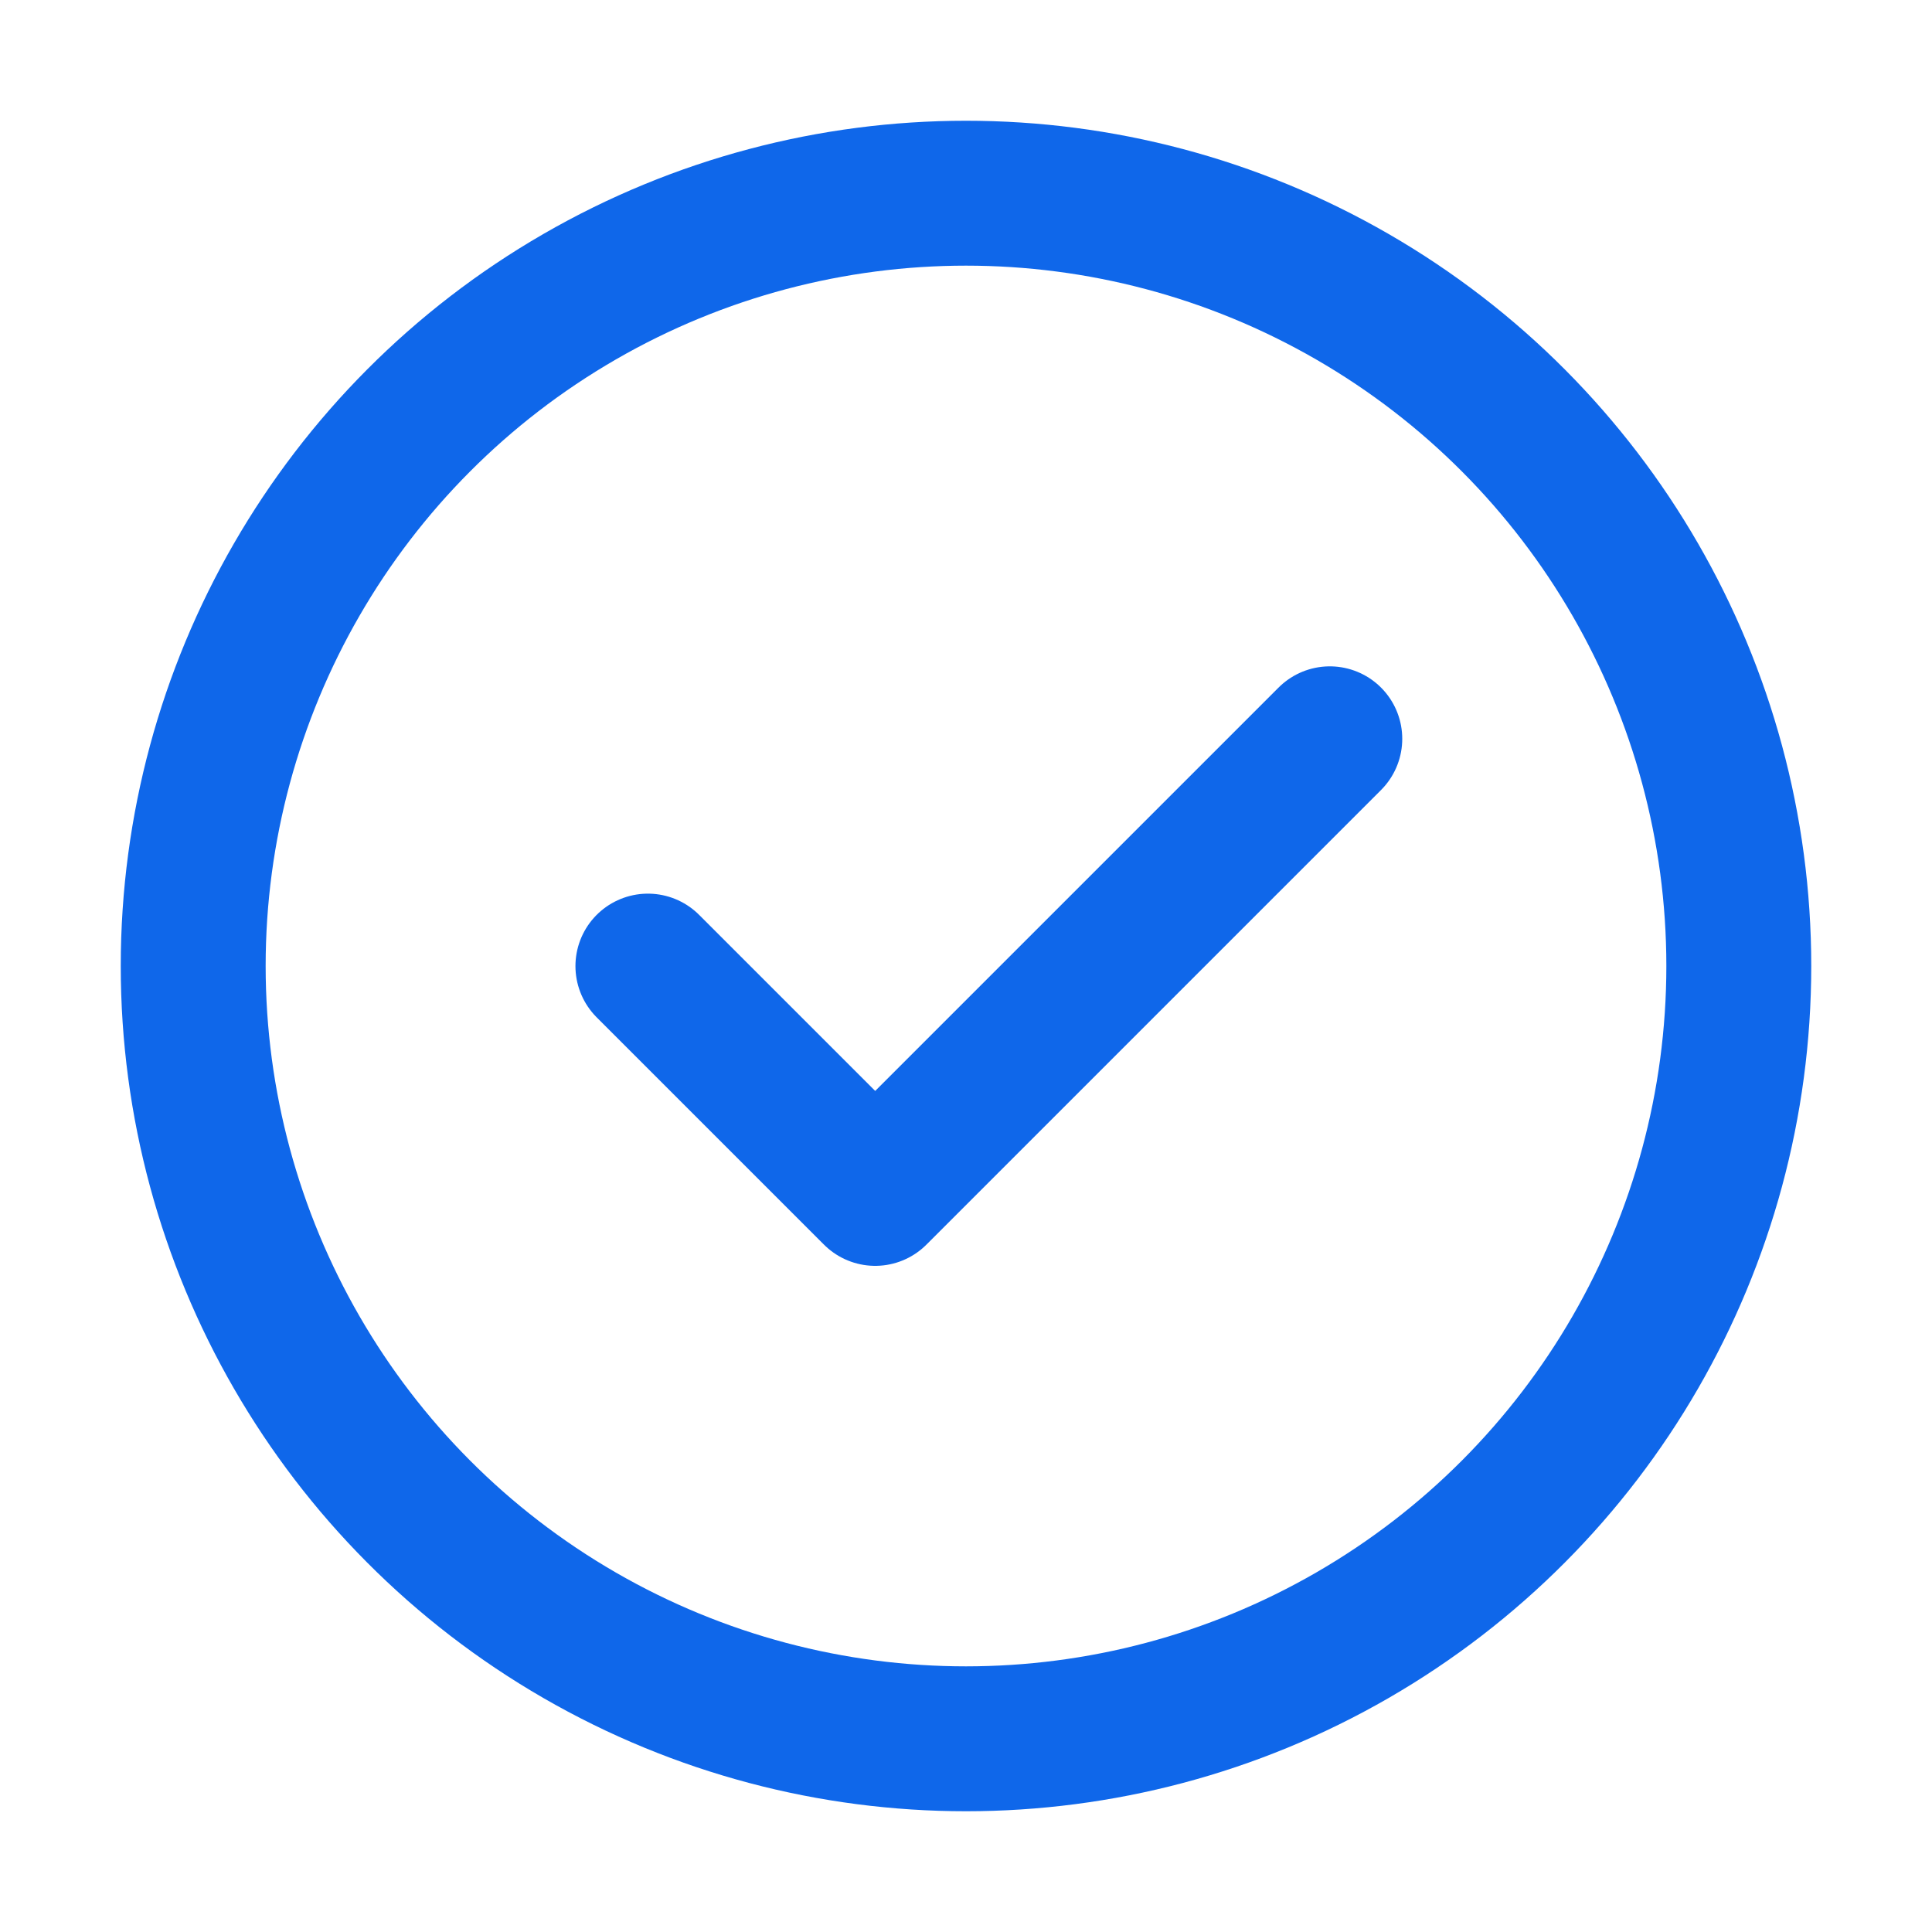 <svg xmlns="http://www.w3.org/2000/svg" width="20" height="20" viewBox="0 0 20 20" fill="none"><circle cx="10" cy="10" r="8" stroke="#0F67EA" stroke-width="1.5"></circle><path d="M6.707 10.001L9.06 12.354L13.766 7.648" stroke="#0F67EA" stroke-width="1.5" stroke-linecap="round" stroke-linejoin="round"></path></svg>